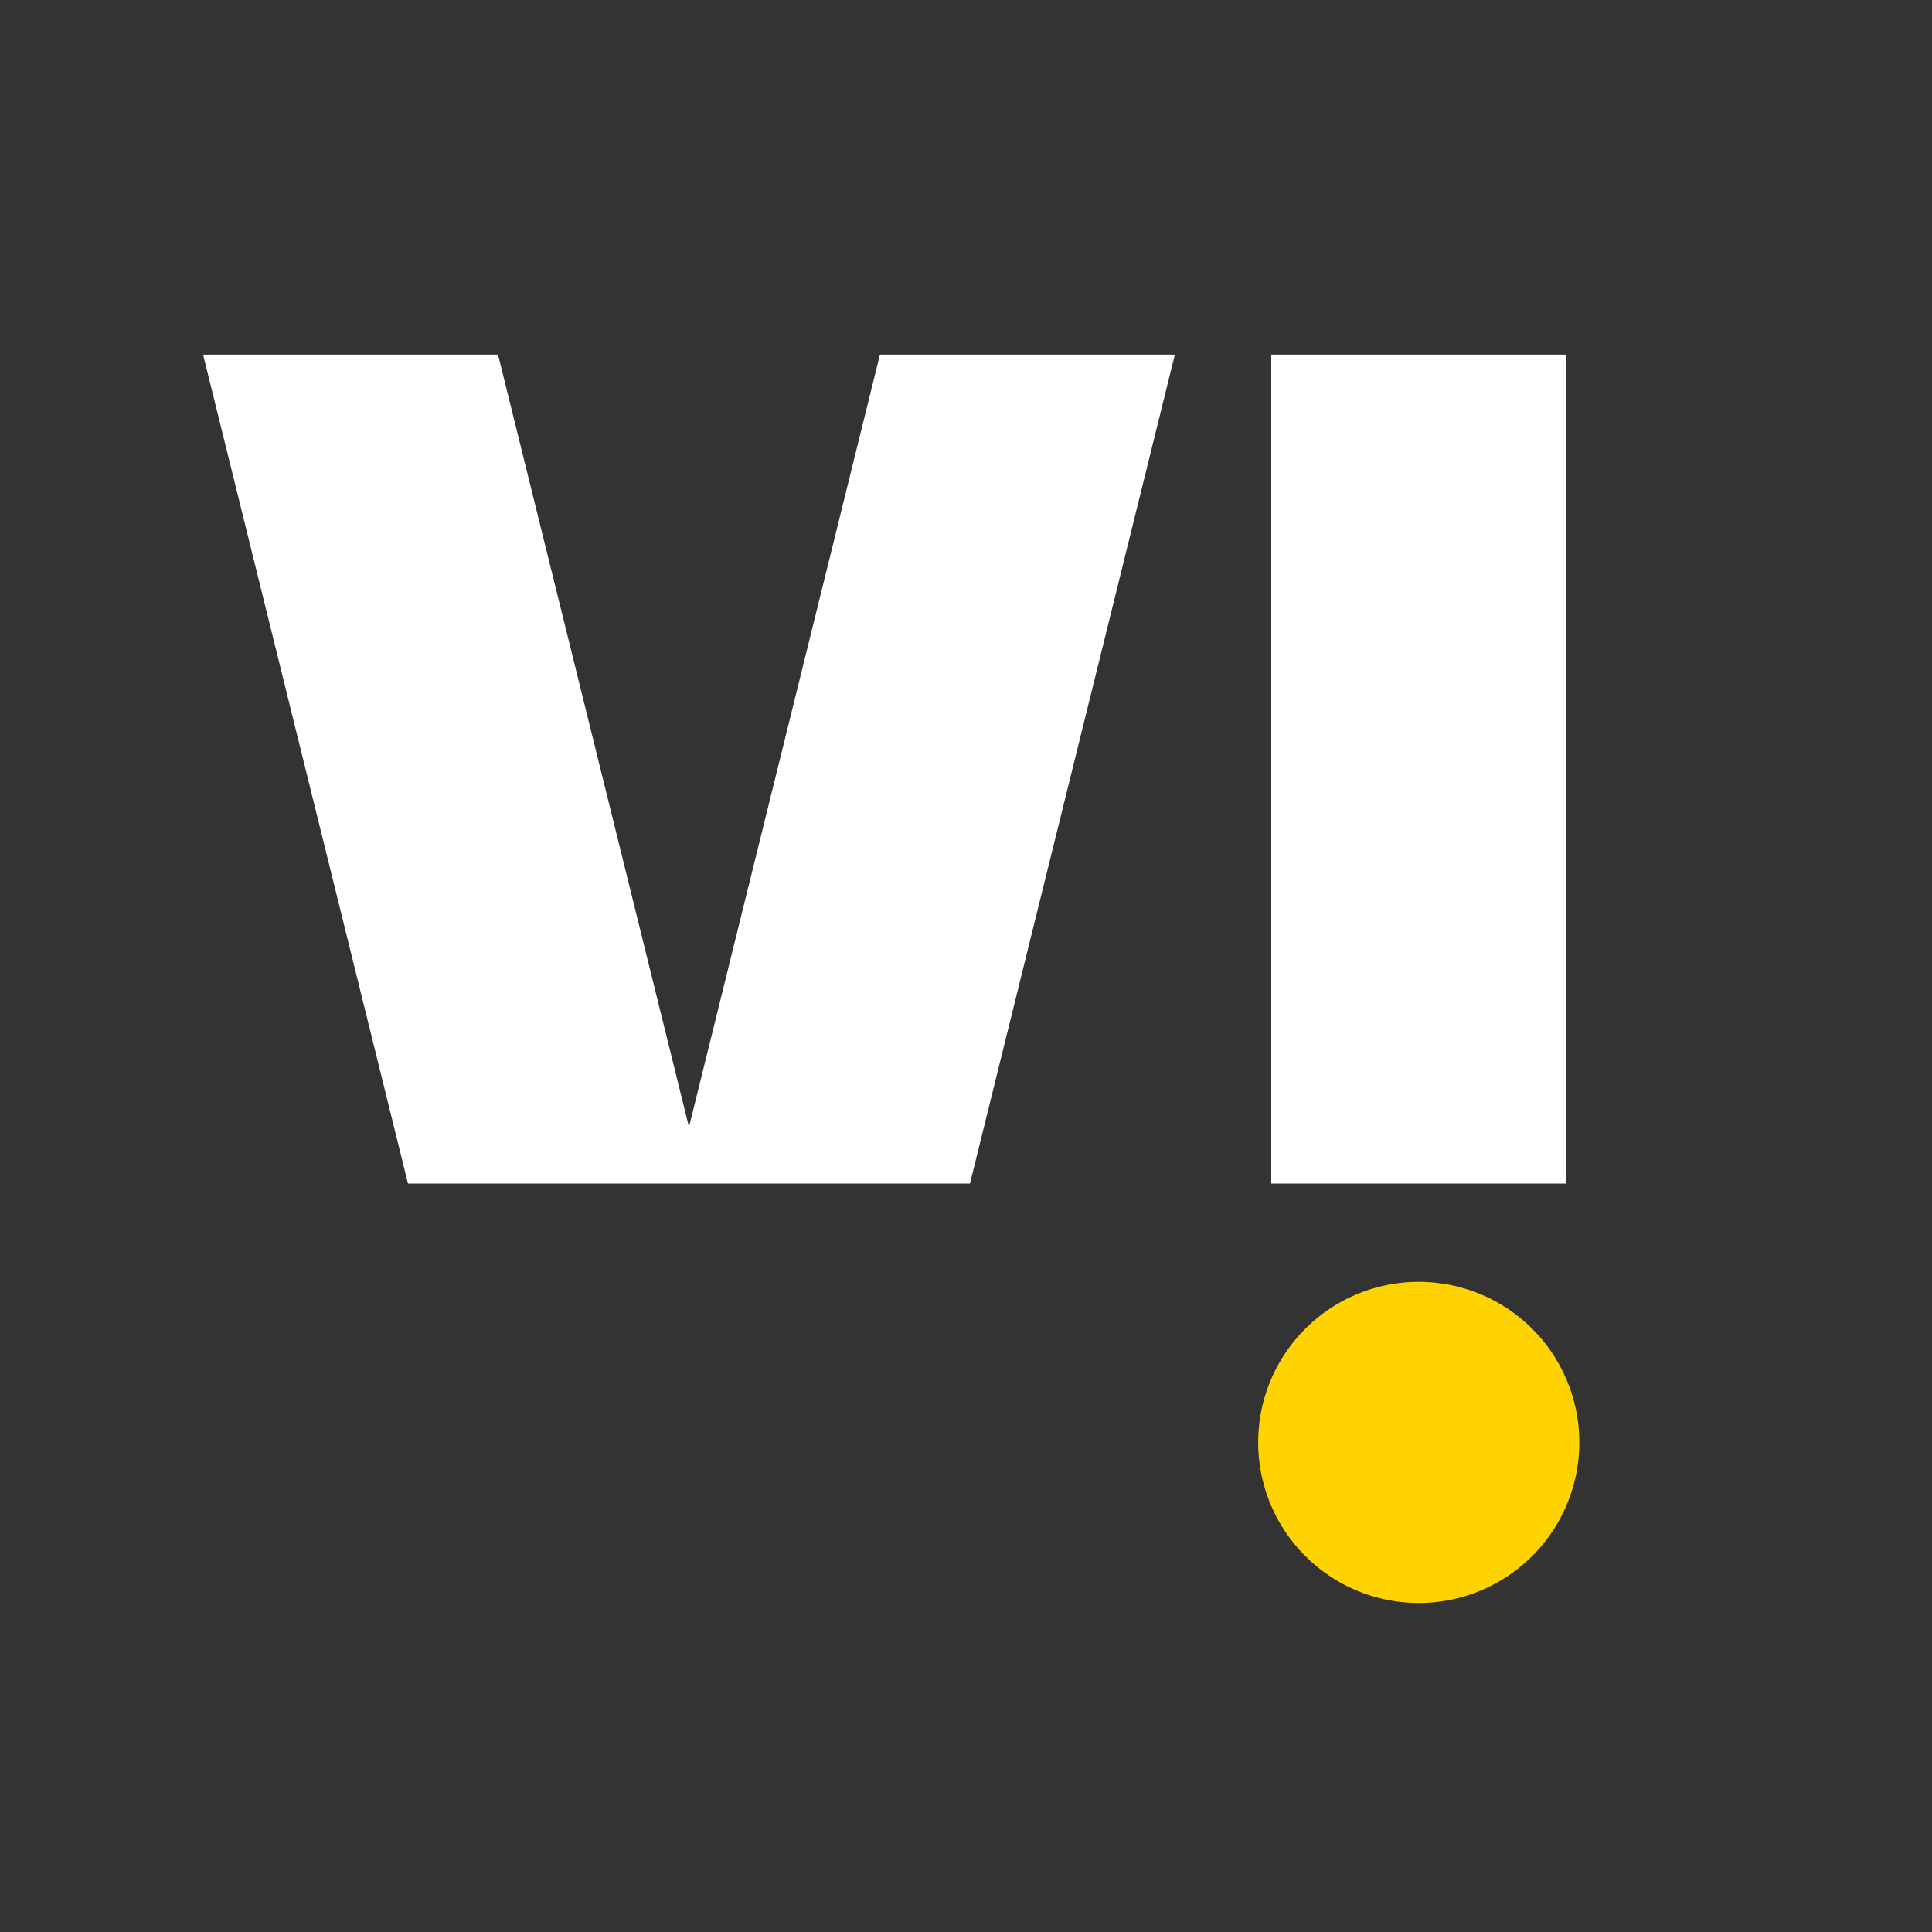 <svg width="83" height="83" viewBox="0 0 83 83" fill="none" xmlns="http://www.w3.org/2000/svg">
    <rect x="0" y="0" width="83" height="83" fill="#333333" stroke="none"/>
    <path fill-rule="evenodd" clip-rule="evenodd" d="M54.613 50.848h12.672V15.234H54.613v35.614zm-16.81-35.614L29.599 48.42l-8.203-33.186H8.725l8.803 35.614H41.67l8.803-35.614H37.803z" fill="#fff"/>
    <g clip-path="url(#9betv64pta)">
        <path fill-rule="evenodd" clip-rule="evenodd" d="M67.848 61.884a6.898 6.898 0 1 1-13.795 0 6.898 6.898 0 0 1 13.795 0z" fill="#FFD300"/>
        <mask id="rn3zv7r9mb" style="mask-type:luminance" maskUnits="userSpaceOnUse" x="8" y="14" width="67" height="55">
            <path fill-rule="evenodd" clip-rule="evenodd" d="M8.725 68.305h66.224V14.379H8.725v53.926z" fill="#fff"/>
        </mask>
    </g>
    <defs>
        <clipPath id="9betv64pta">
            <path fill="#fff" transform="translate(8.725 13.52)" d="M0 0h67.053v55.345H0z"/>
        </clipPath>
    </defs>
</svg>
